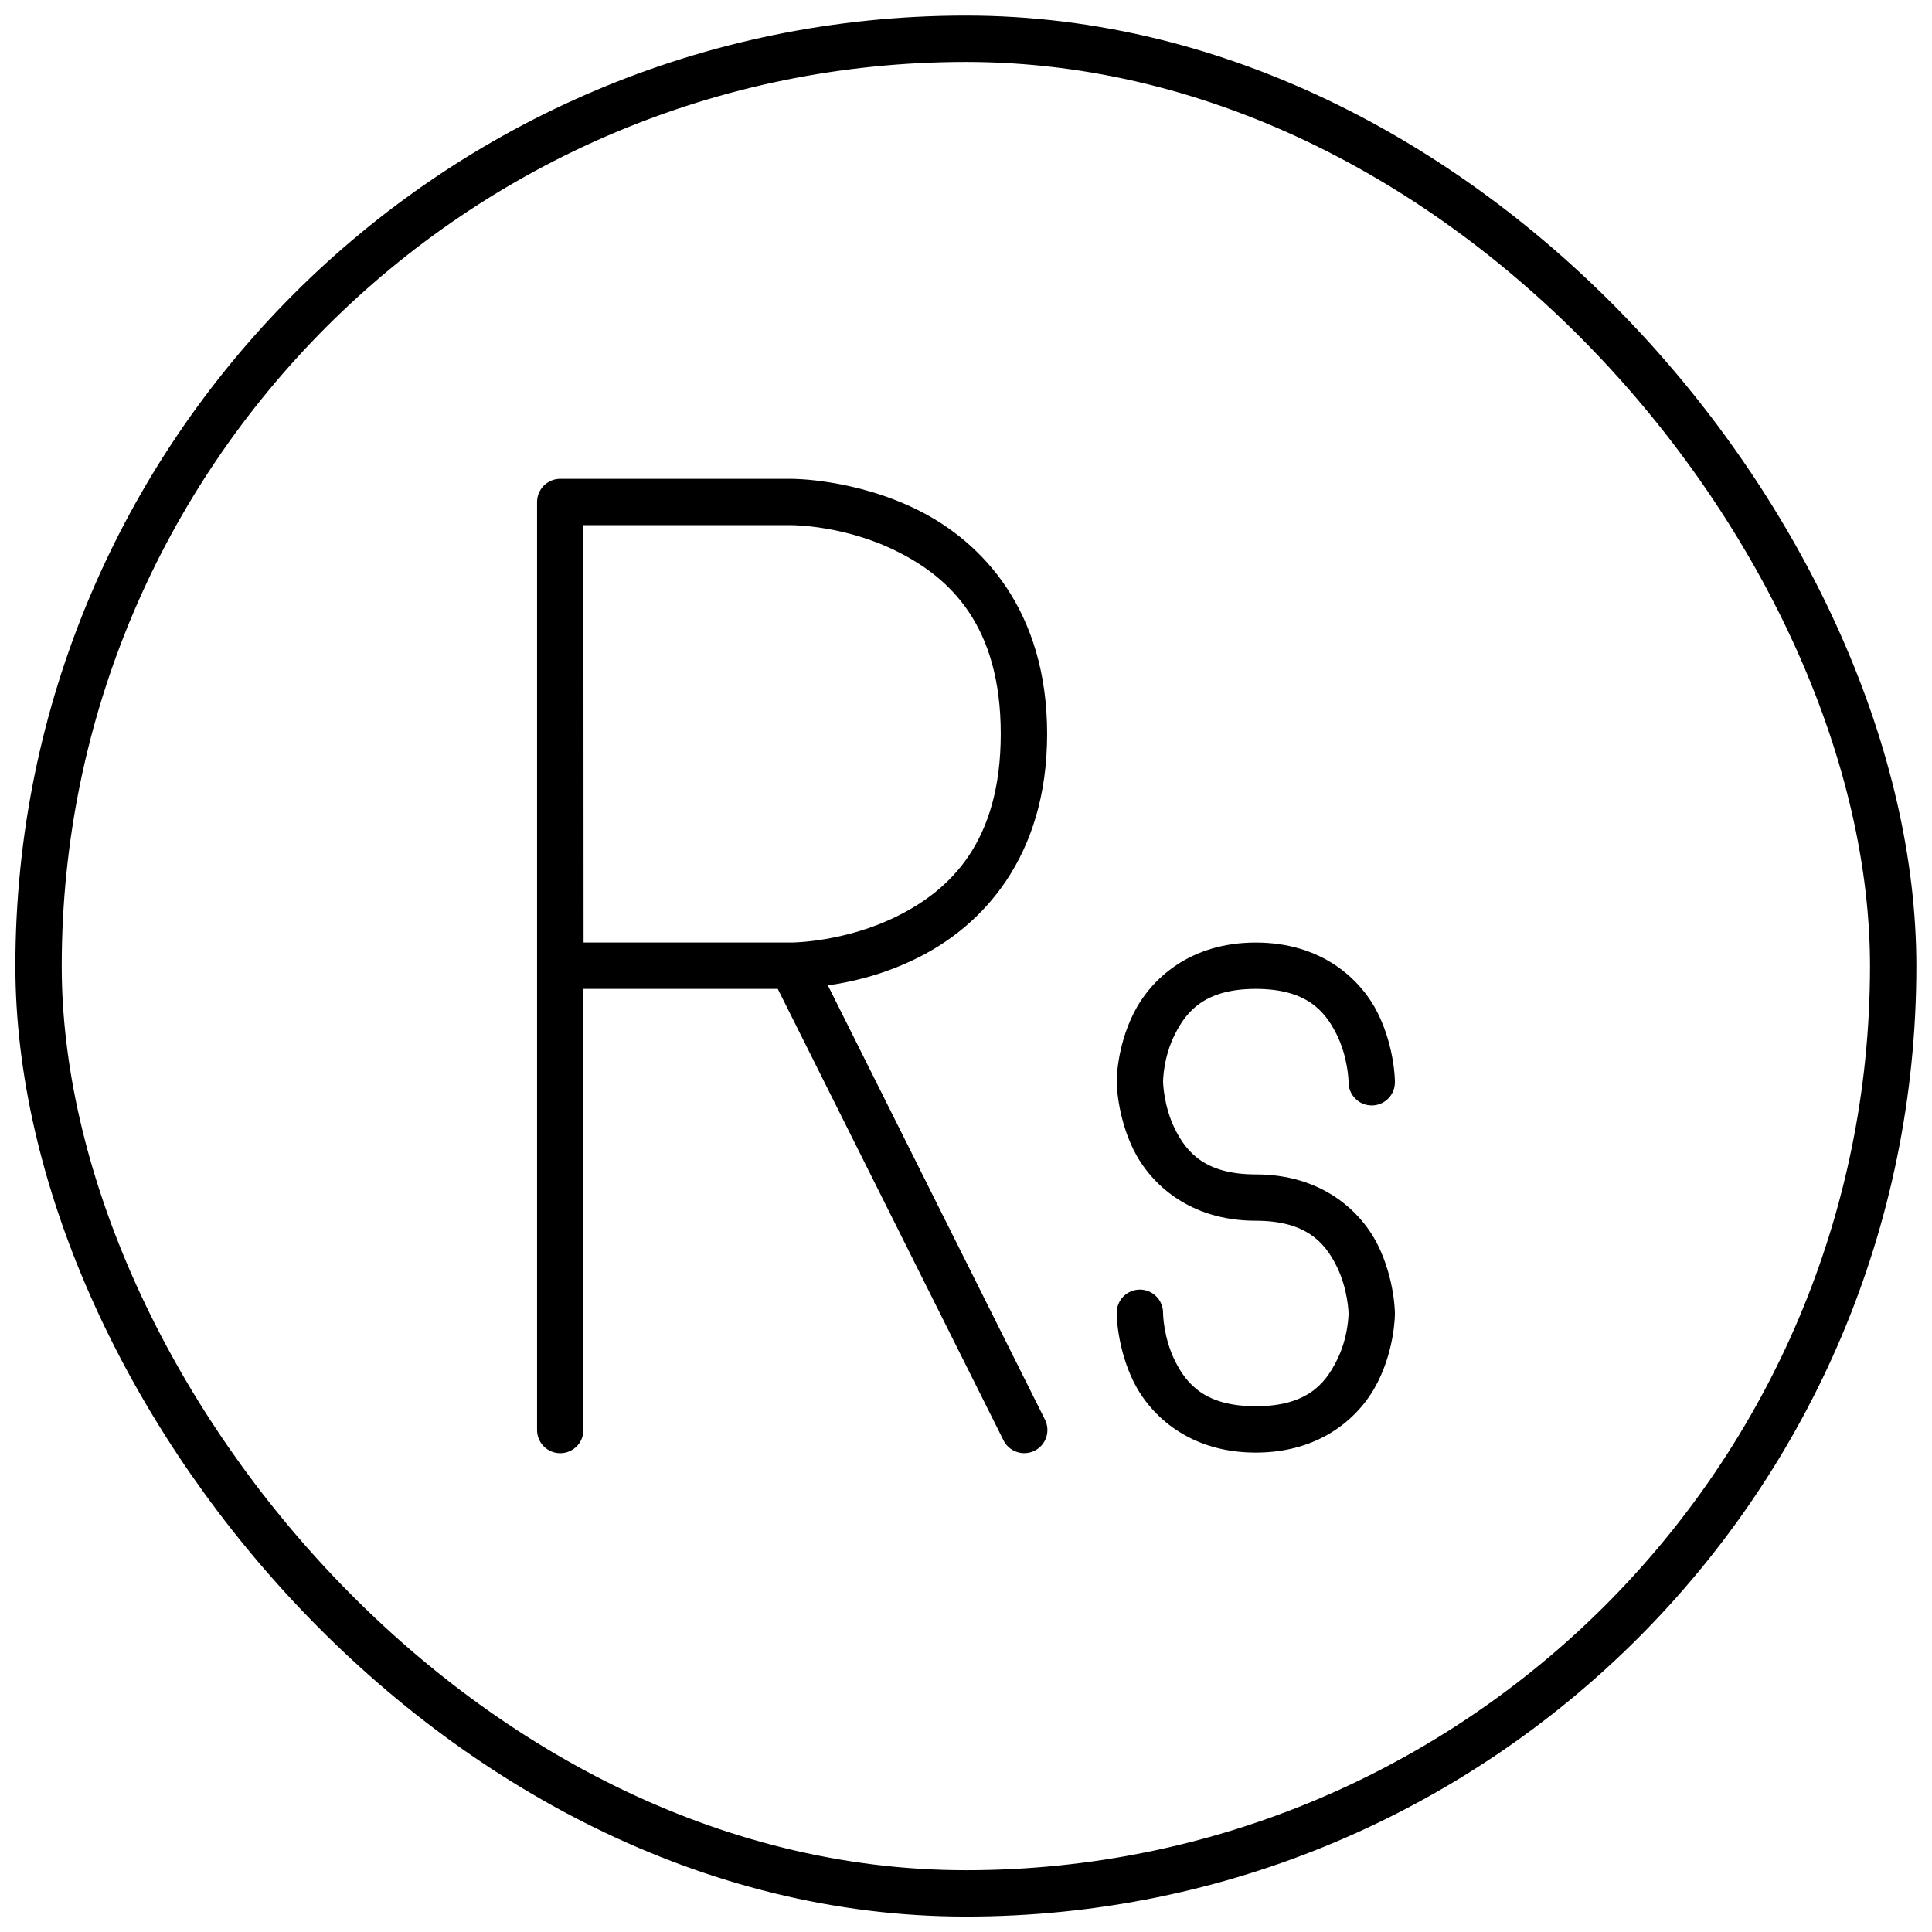 <?xml version="1.0" encoding="UTF-8"?>
<!-- Uploaded to: SVG Repo, www.svgrepo.com, Generator: SVG Repo Mixer Tools -->
<svg width="800px" height="800px" version="1.1" viewBox="144 144 512 512" xmlns="http://www.w3.org/2000/svg">
 <defs>
  <clipPath id="a">
   <path d="m148.09 148.09h503.81v503.81h-503.81z"/>
  </clipPath>
 </defs>
 <g clip-path="url(#a)">
  <path transform="matrix(23.221 0 0 23.221 -2198 -2283.7)" d="m111.88 104.99c5.845 0 10.583 5.845 10.583 10.583 0 5.845-4.738 10.583-10.583 10.583-5.845 0-10.583-5.845-10.583-10.583 0-5.845 4.738-10.583 10.583-10.583zm0 0" fill="none" stroke="#000000" stroke-linecap="round" stroke-linejoin="round" stroke-width=".529"/>
 </g>
 <path d="m292.48 270.89c-1.633 0-3.199 0.648-4.352 1.801-1.156 1.156-1.805 2.723-1.801 4.356v245.75-0.004c-0.047 1.66 0.578 3.269 1.734 4.461s2.746 1.863 4.406 1.863 3.25-0.672 4.406-1.863c1.16-1.191 1.785-2.801 1.738-4.461v-116.73h51.504l59.75 119.5v0.004c0.699 1.5 1.98 2.656 3.547 3.199 1.566 0.547 3.289 0.434 4.769-0.309 1.484-0.746 2.602-2.055 3.106-3.637 0.5-1.578 0.344-3.297-0.441-4.758l-57.449-114.92c6.387-0.93 14.816-2.809 23.988-7.406 16.812-8.406 34.113-26.473 34.113-59.238s-17.301-50.855-34.113-59.262c-16.836-8.406-33.461-8.336-33.461-8.336zm6.129 12.285h55.312s14.07 0 27.957 7.035c13.91 6.941 27.332 19.598 27.332 48.277 0 28.656-13.422 41.312-27.332 48.254-13.863 6.941-27.867 7.035-27.934 7.035h-55.289zm178.18 110.61c-17.395 0-27.797 9.613-32.371 18.762-4.574 9.125-4.481 18.09-4.481 18.09s0 8.965 4.481 18.113c4.574 9.148 14.977 18.762 32.371 18.762 13.328 0 18.273 5.758 21.387 11.961 3.113 6.223 3.203 12.609 3.203 12.609s0 6.41-3.203 12.609c-3.113 6.223-8.059 11.98-21.387 11.98-13.305 0-18.273-5.758-21.387-11.98-3.09-6.199-3.18-12.609-3.18-12.609 0.047-1.66-0.578-3.269-1.738-4.461-1.156-1.191-2.746-1.863-4.406-1.863-1.66 0-3.25 0.672-4.406 1.863-1.156 1.191-1.781 2.801-1.734 4.461 0 0 0 8.965 4.481 18.113 4.574 9.148 14.977 18.762 32.371 18.762 17.418 0 27.82-9.613 32.371-18.762 4.574-9.148 4.504-18.113 4.504-18.113s0-8.965-4.504-18.113c-4.551-9.125-14.953-18.738-32.371-18.738-13.305 0-18.273-5.758-21.387-11.961-3.09-6.223-3.18-12.633-3.18-12.633s0-6.387 3.18-12.609c3.113-6.199 8.082-11.961 21.387-11.961 13.328 0 18.273 5.758 21.387 11.961 3.113 6.223 3.203 12.609 3.203 12.609h0.004c-0.051 1.66 0.574 3.269 1.734 4.457 1.156 1.191 2.746 1.863 4.406 1.863s3.25-0.672 4.406-1.863c1.156-1.188 1.785-2.797 1.734-4.457 0 0 0-8.965-4.504-18.09-4.551-9.148-14.953-18.762-32.371-18.762z"/>
</svg>